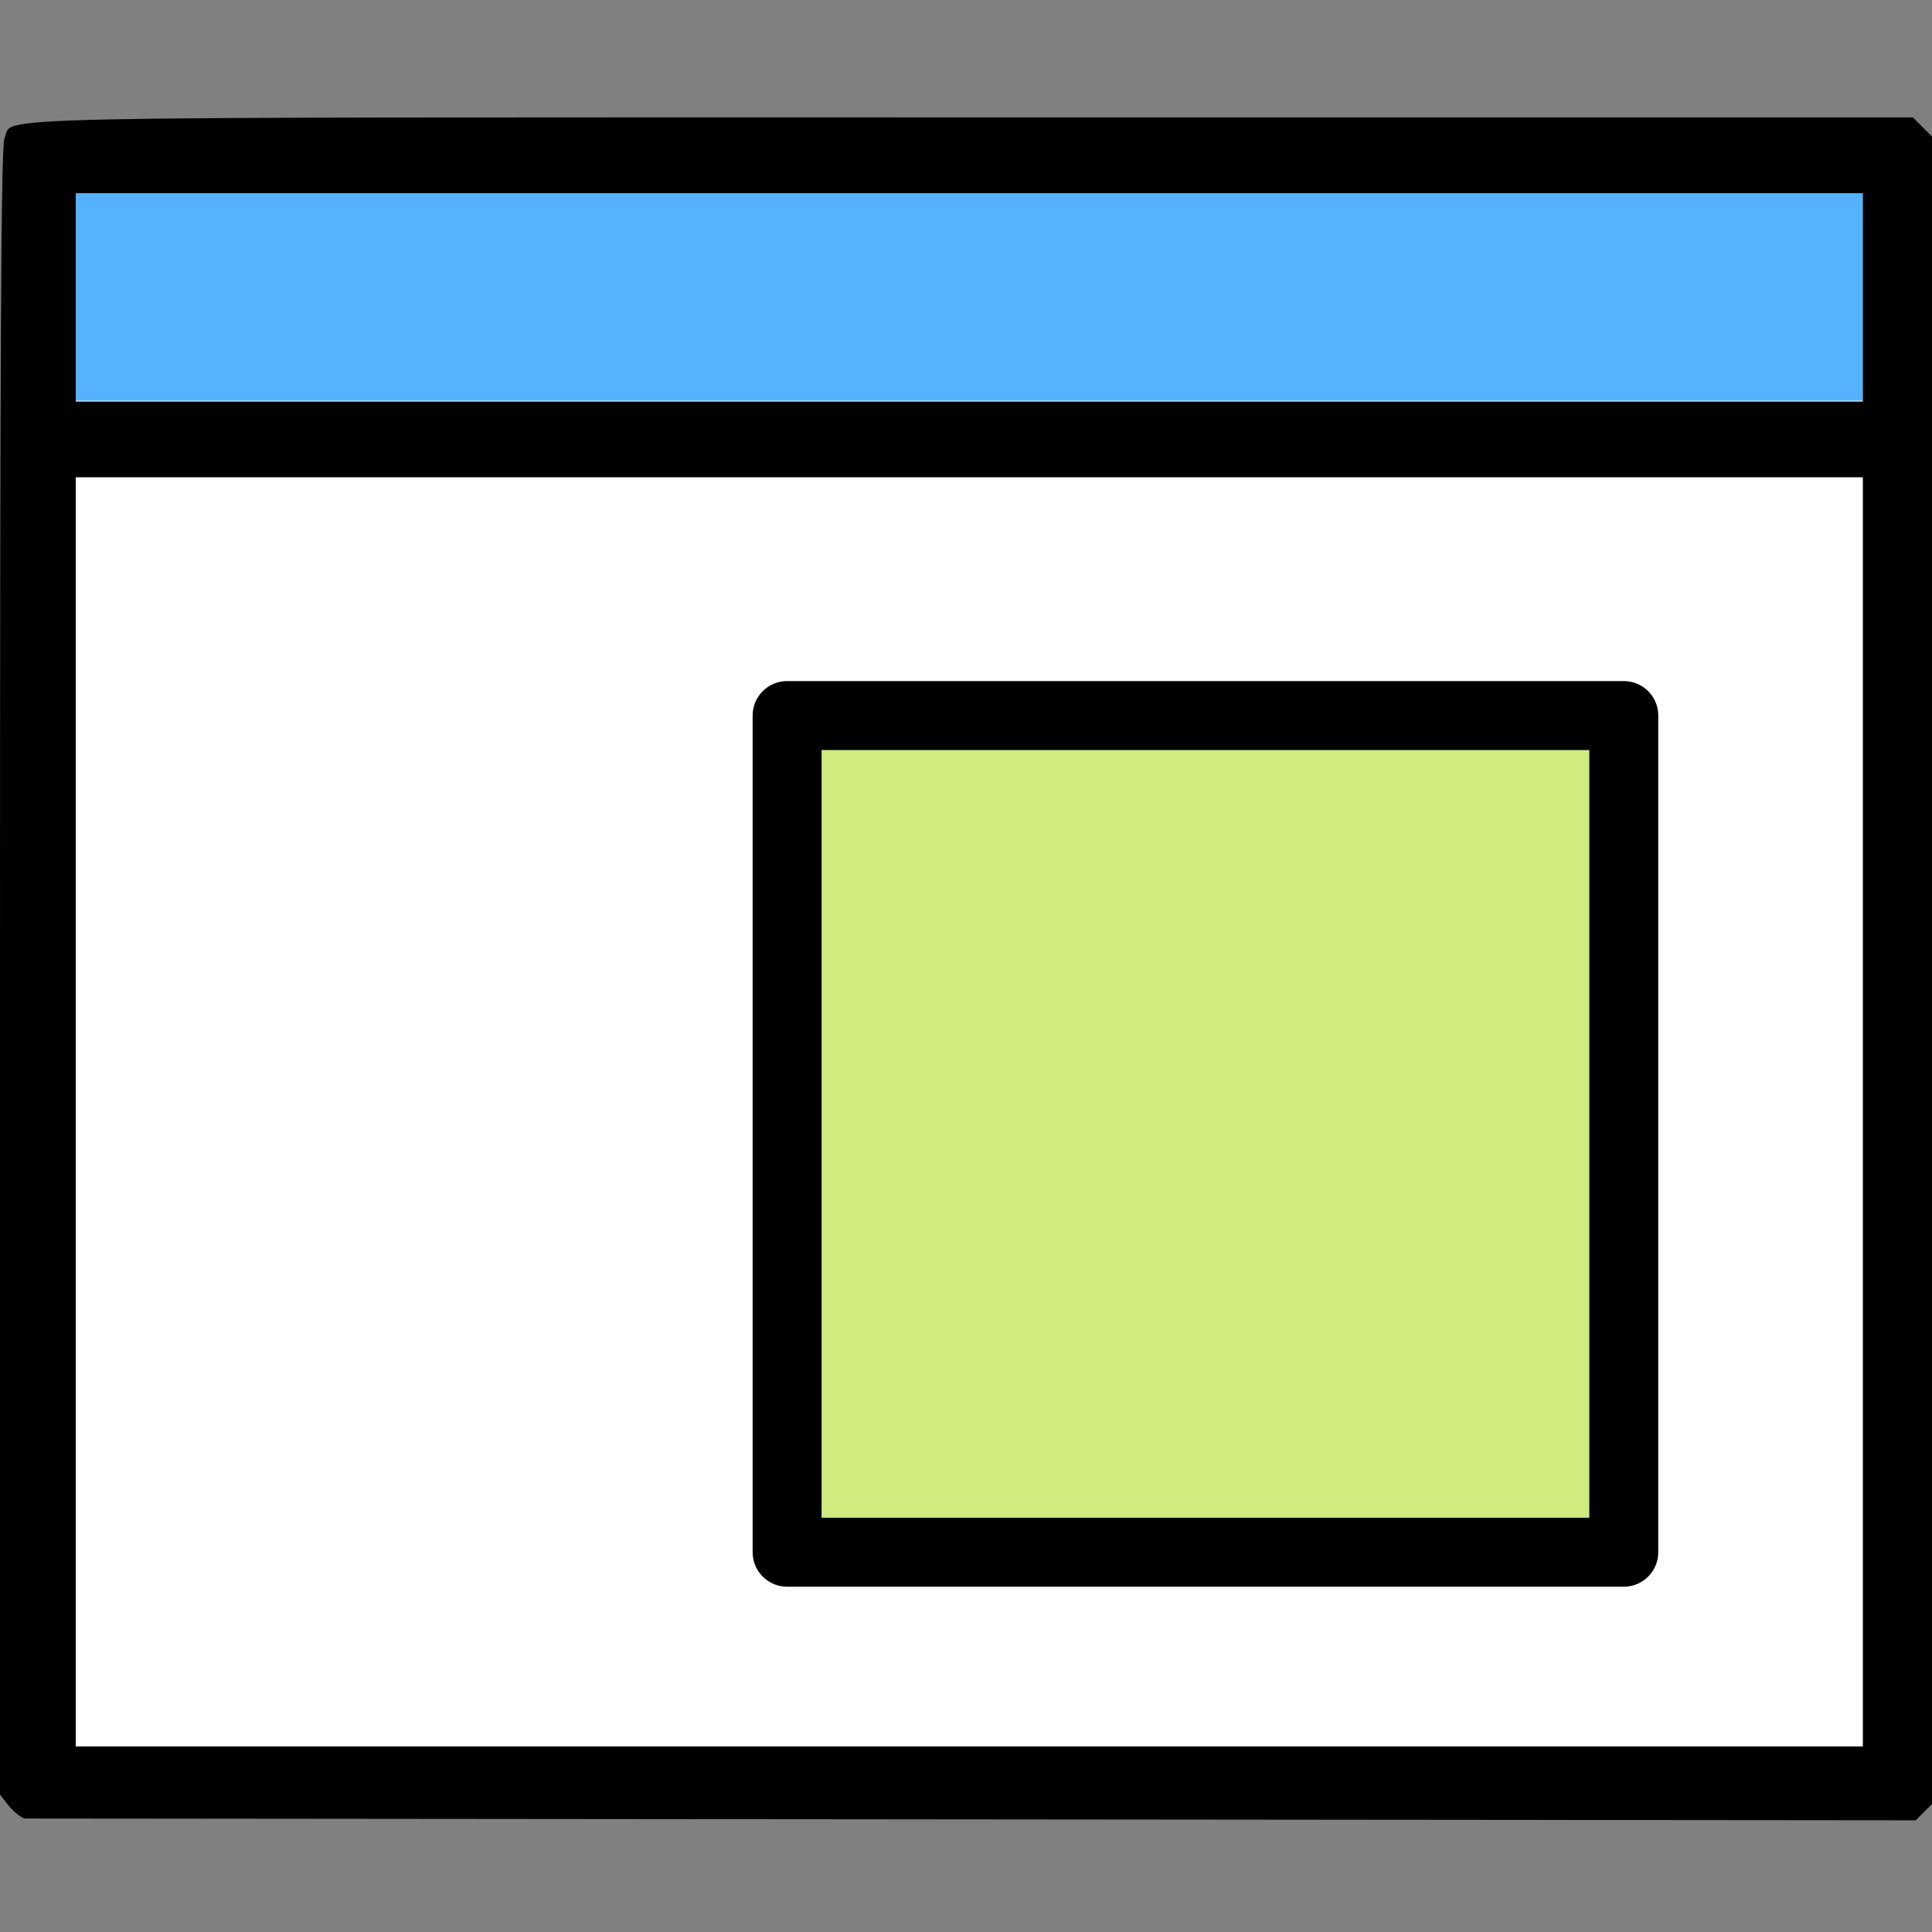 <?xml version="1.0" encoding="UTF-8" standalone="no"?>
<svg width="512" height="512" viewBox="0 0 135 135" version="1.1" xmlns="http://www.w3.org/2000/svg" xmlns:svg="http://www.w3.org/2000/svg">
  <rect x="0" y="0" width="135" height="135" fill="#808080" stroke="none"/>
  <rect style="fill:#ffffff" width="128" height="112" x="4" y="12" />
  <rect style="fill:#55b2ff" width="128" height="16" x="4" y="12" />
  <path style="fill:#000000" d="m 1.69,127.07 v 3e-5 C 1.383,126.945 0.877,126.519 0.566,126.123 L -6.9341144e-6,125.403 V 67.875 C -6.9341144e-6,23.836 0.074,10.183 0.316,9.652 1.022,8.102 -3.712,8.203 67.877,8.203 h 65.787 l 0.901,0.902 0.901,0.902 c 0,0 -0.045,38.573 -0.068,57.86 -0.023,19.287 -0.068,57.86 -0.068,57.86 l -0.734,0.734 -0.734,0.734 m -3.692,-5.162 V 33.352 H 5.292 V 122.033 M 130.172,13.498 H 5.292 V 28.057 H 130.172 Z" />
  <rect style="fill:#d0ec7e;stroke:#000000;stroke-width:4.818;stroke-linejoin:round;stroke-miterlimit:4;stroke-dasharray:none" width="58.463" height="58.463" x="55" y="50" />
</svg>
